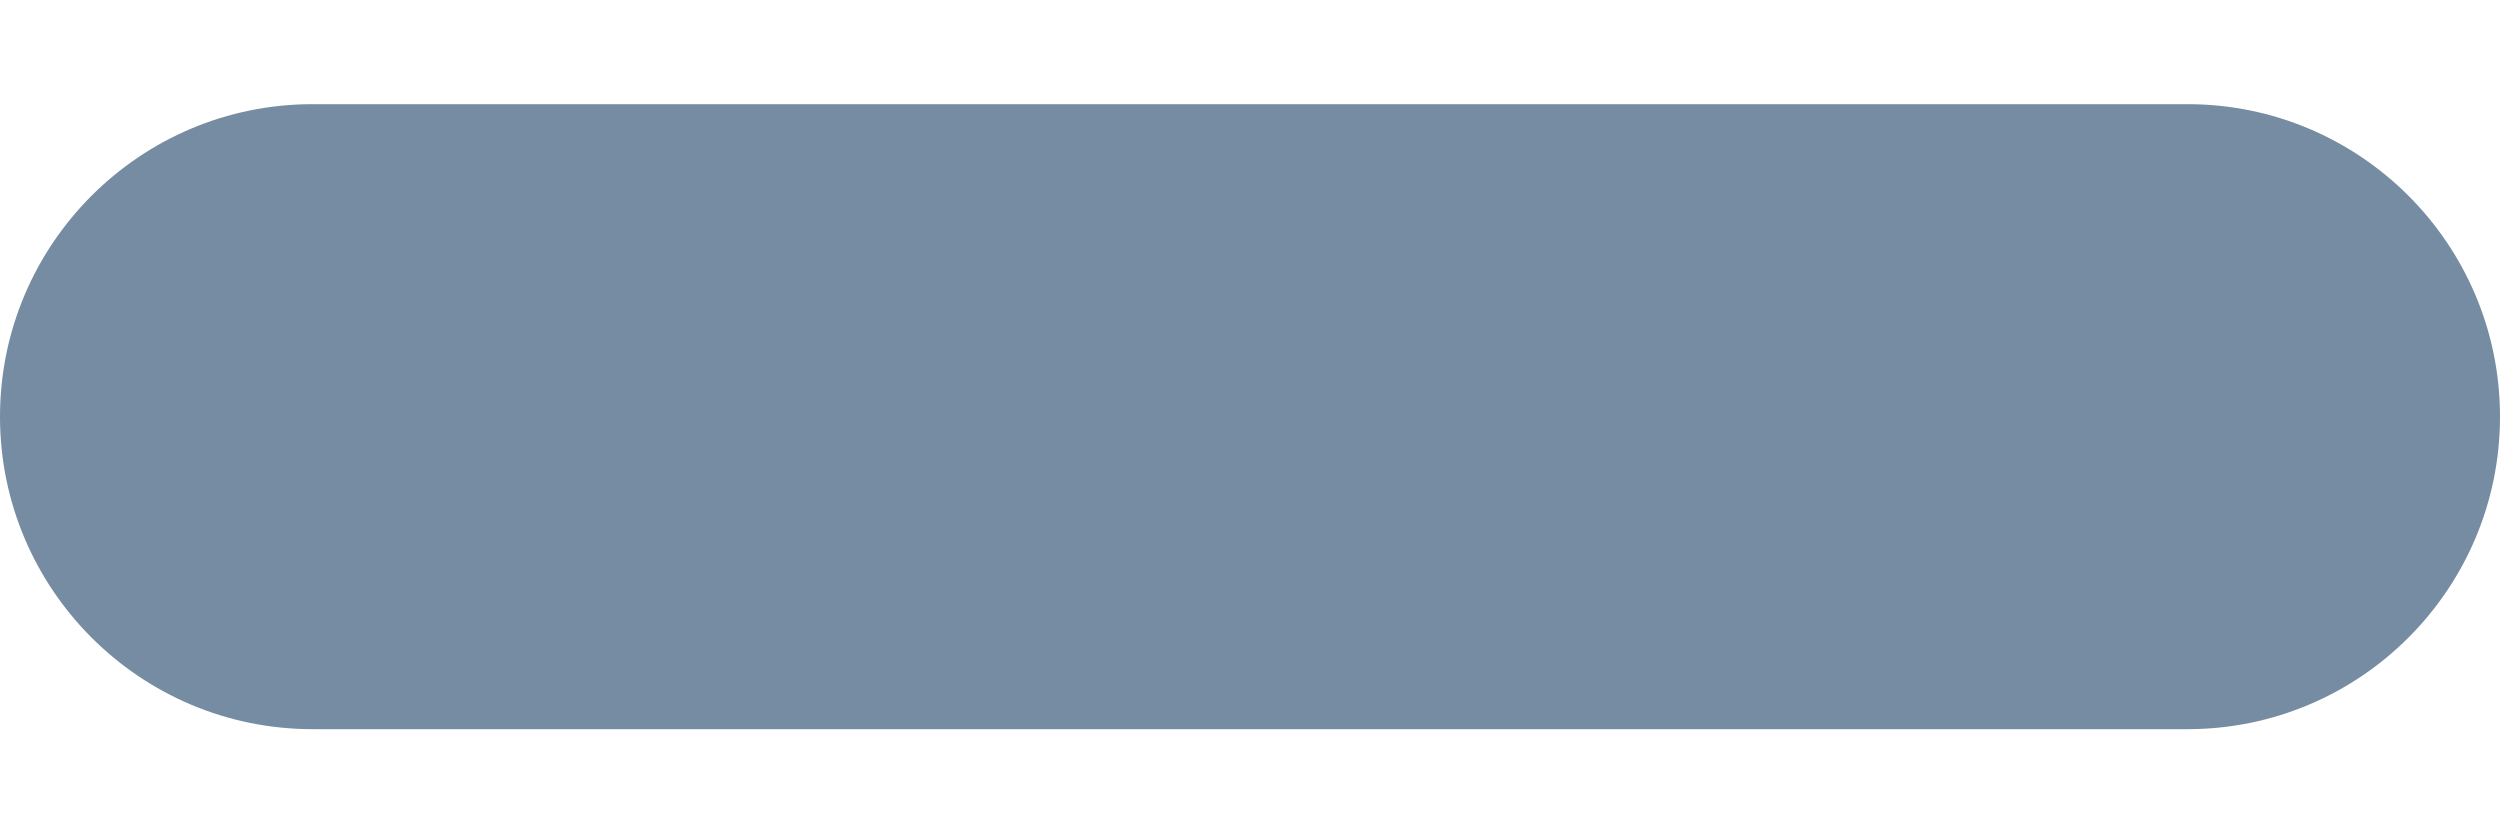 <?xml version="1.0" encoding="UTF-8"?>
<svg xmlns="http://www.w3.org/2000/svg" id="meteor-icon-kit__solid-minus-xs" viewBox="0 0 12 4" fill="none">
  <path fill-rule="evenodd" clip-rule="evenodd" d="M1.5 3.5H10.5C11.328 3.5 12 2.828 12 2C12 1.172 11.328 0.5 10.5 0.5H1.5C0.672 0.5 0 1.172 0 2C0 2.828 0.672 3.5 1.5 3.5z" fill="#758CA3"></path>
</svg>
